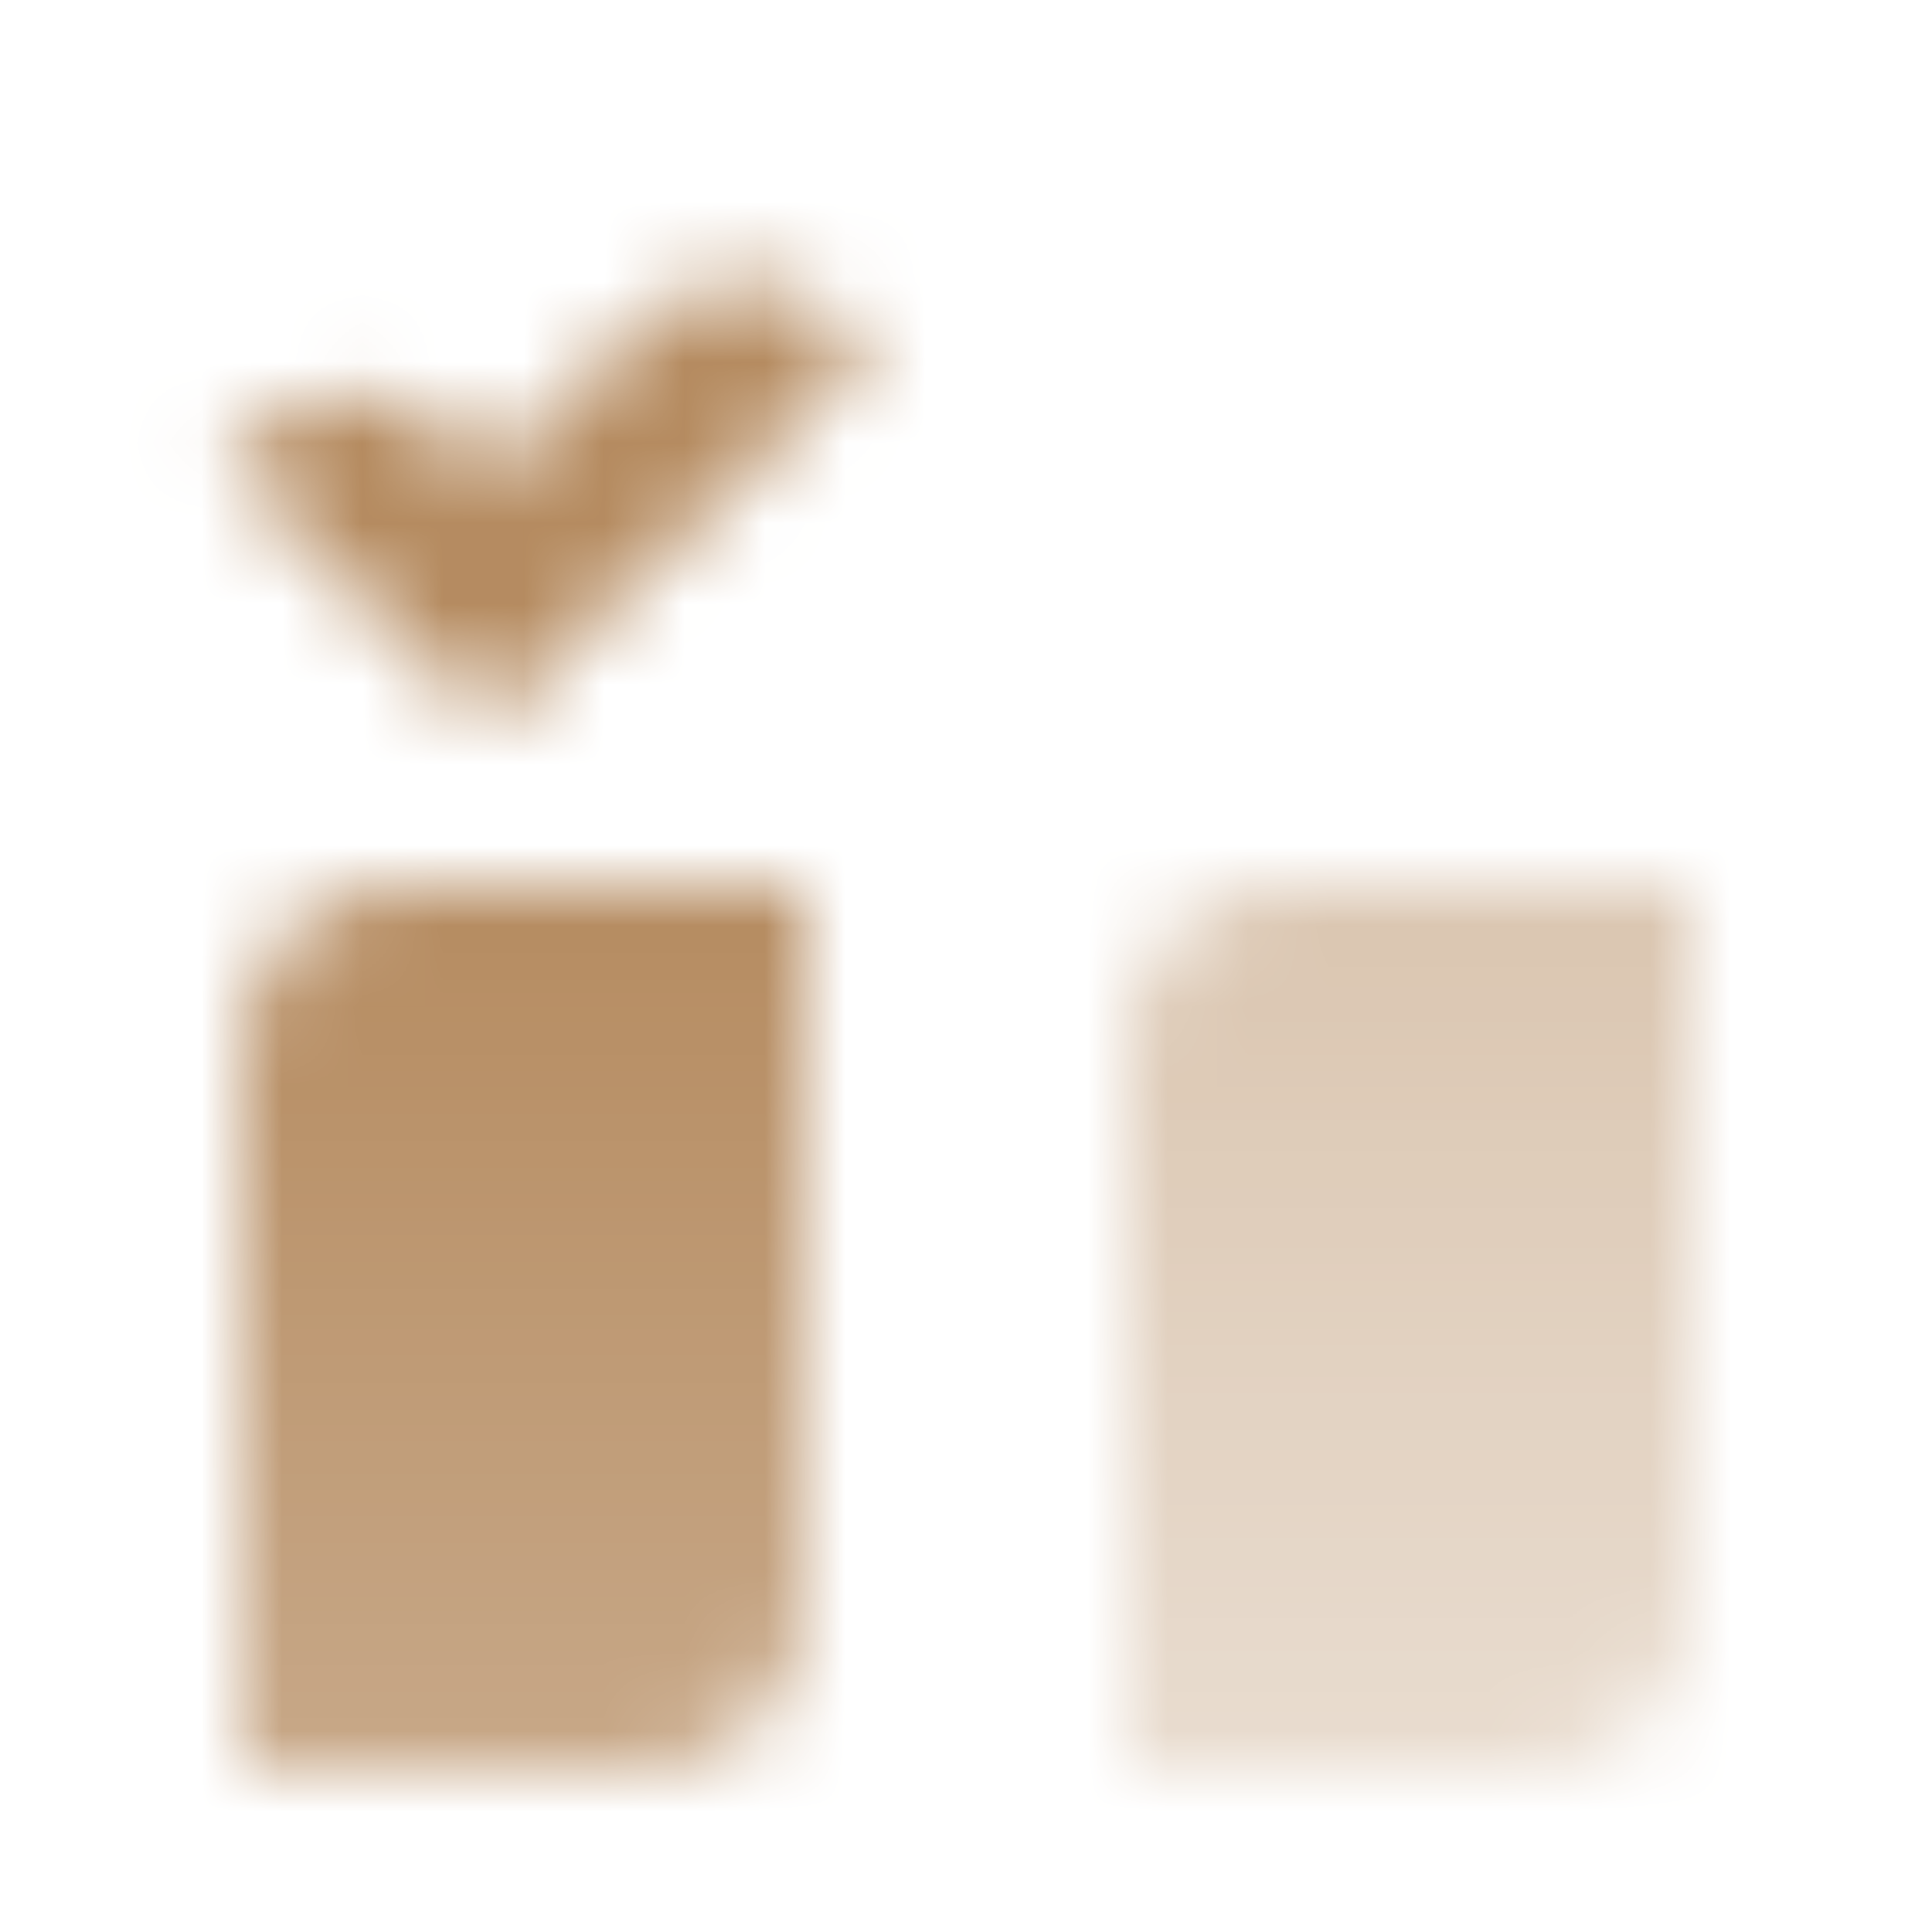 <svg width="24" height="24" viewBox="0 0 24 24" fill="none" xmlns="http://www.w3.org/2000/svg">
<mask id="mask0_2002_1264" style="mask-type:alpha" maskUnits="userSpaceOnUse" x="2" y="3" width="19" height="19">
<path d="M3 13C3 11.895 3.895 11 5 11H10V20C10 21.105 9.105 22 8 22H3V13Z" fill="url(#paint0_linear_2002_1264)"/>
<path d="M14 13C14 11.895 14.895 11 16 11H21V20C21 21.105 20.105 22 19 22H14V13Z" fill="url(#paint1_linear_2002_1264)"/>
<path d="M10.386 3.975C9.739 3.342 8.69 3.342 8.043 3.975L6.082 5.895L5.557 5.381C4.91 4.748 3.861 4.748 3.213 5.381L2.8 5.786L6.082 9L10.8 4.38L10.386 3.975Z" fill="black"/>
</mask>
<g mask="url(#mask0_2002_1264)">
<path d="M0 24H24V0H0L0 24Z" fill="#B58B60"/>
</g>
<defs>
<linearGradient id="paint0_linear_2002_1264" x1="6.756" y1="11" x2="6.756" y2="22" gradientUnits="userSpaceOnUse">
<stop/>
<stop offset="1" stop-opacity="0.75"/>
</linearGradient>
<linearGradient id="paint1_linear_2002_1264" x1="18" y1="11" x2="18" y2="22" gradientUnits="userSpaceOnUse">
<stop stop-opacity="0.5"/>
<stop offset="1" stop-opacity="0.3"/>
</linearGradient>
</defs>
</svg>
